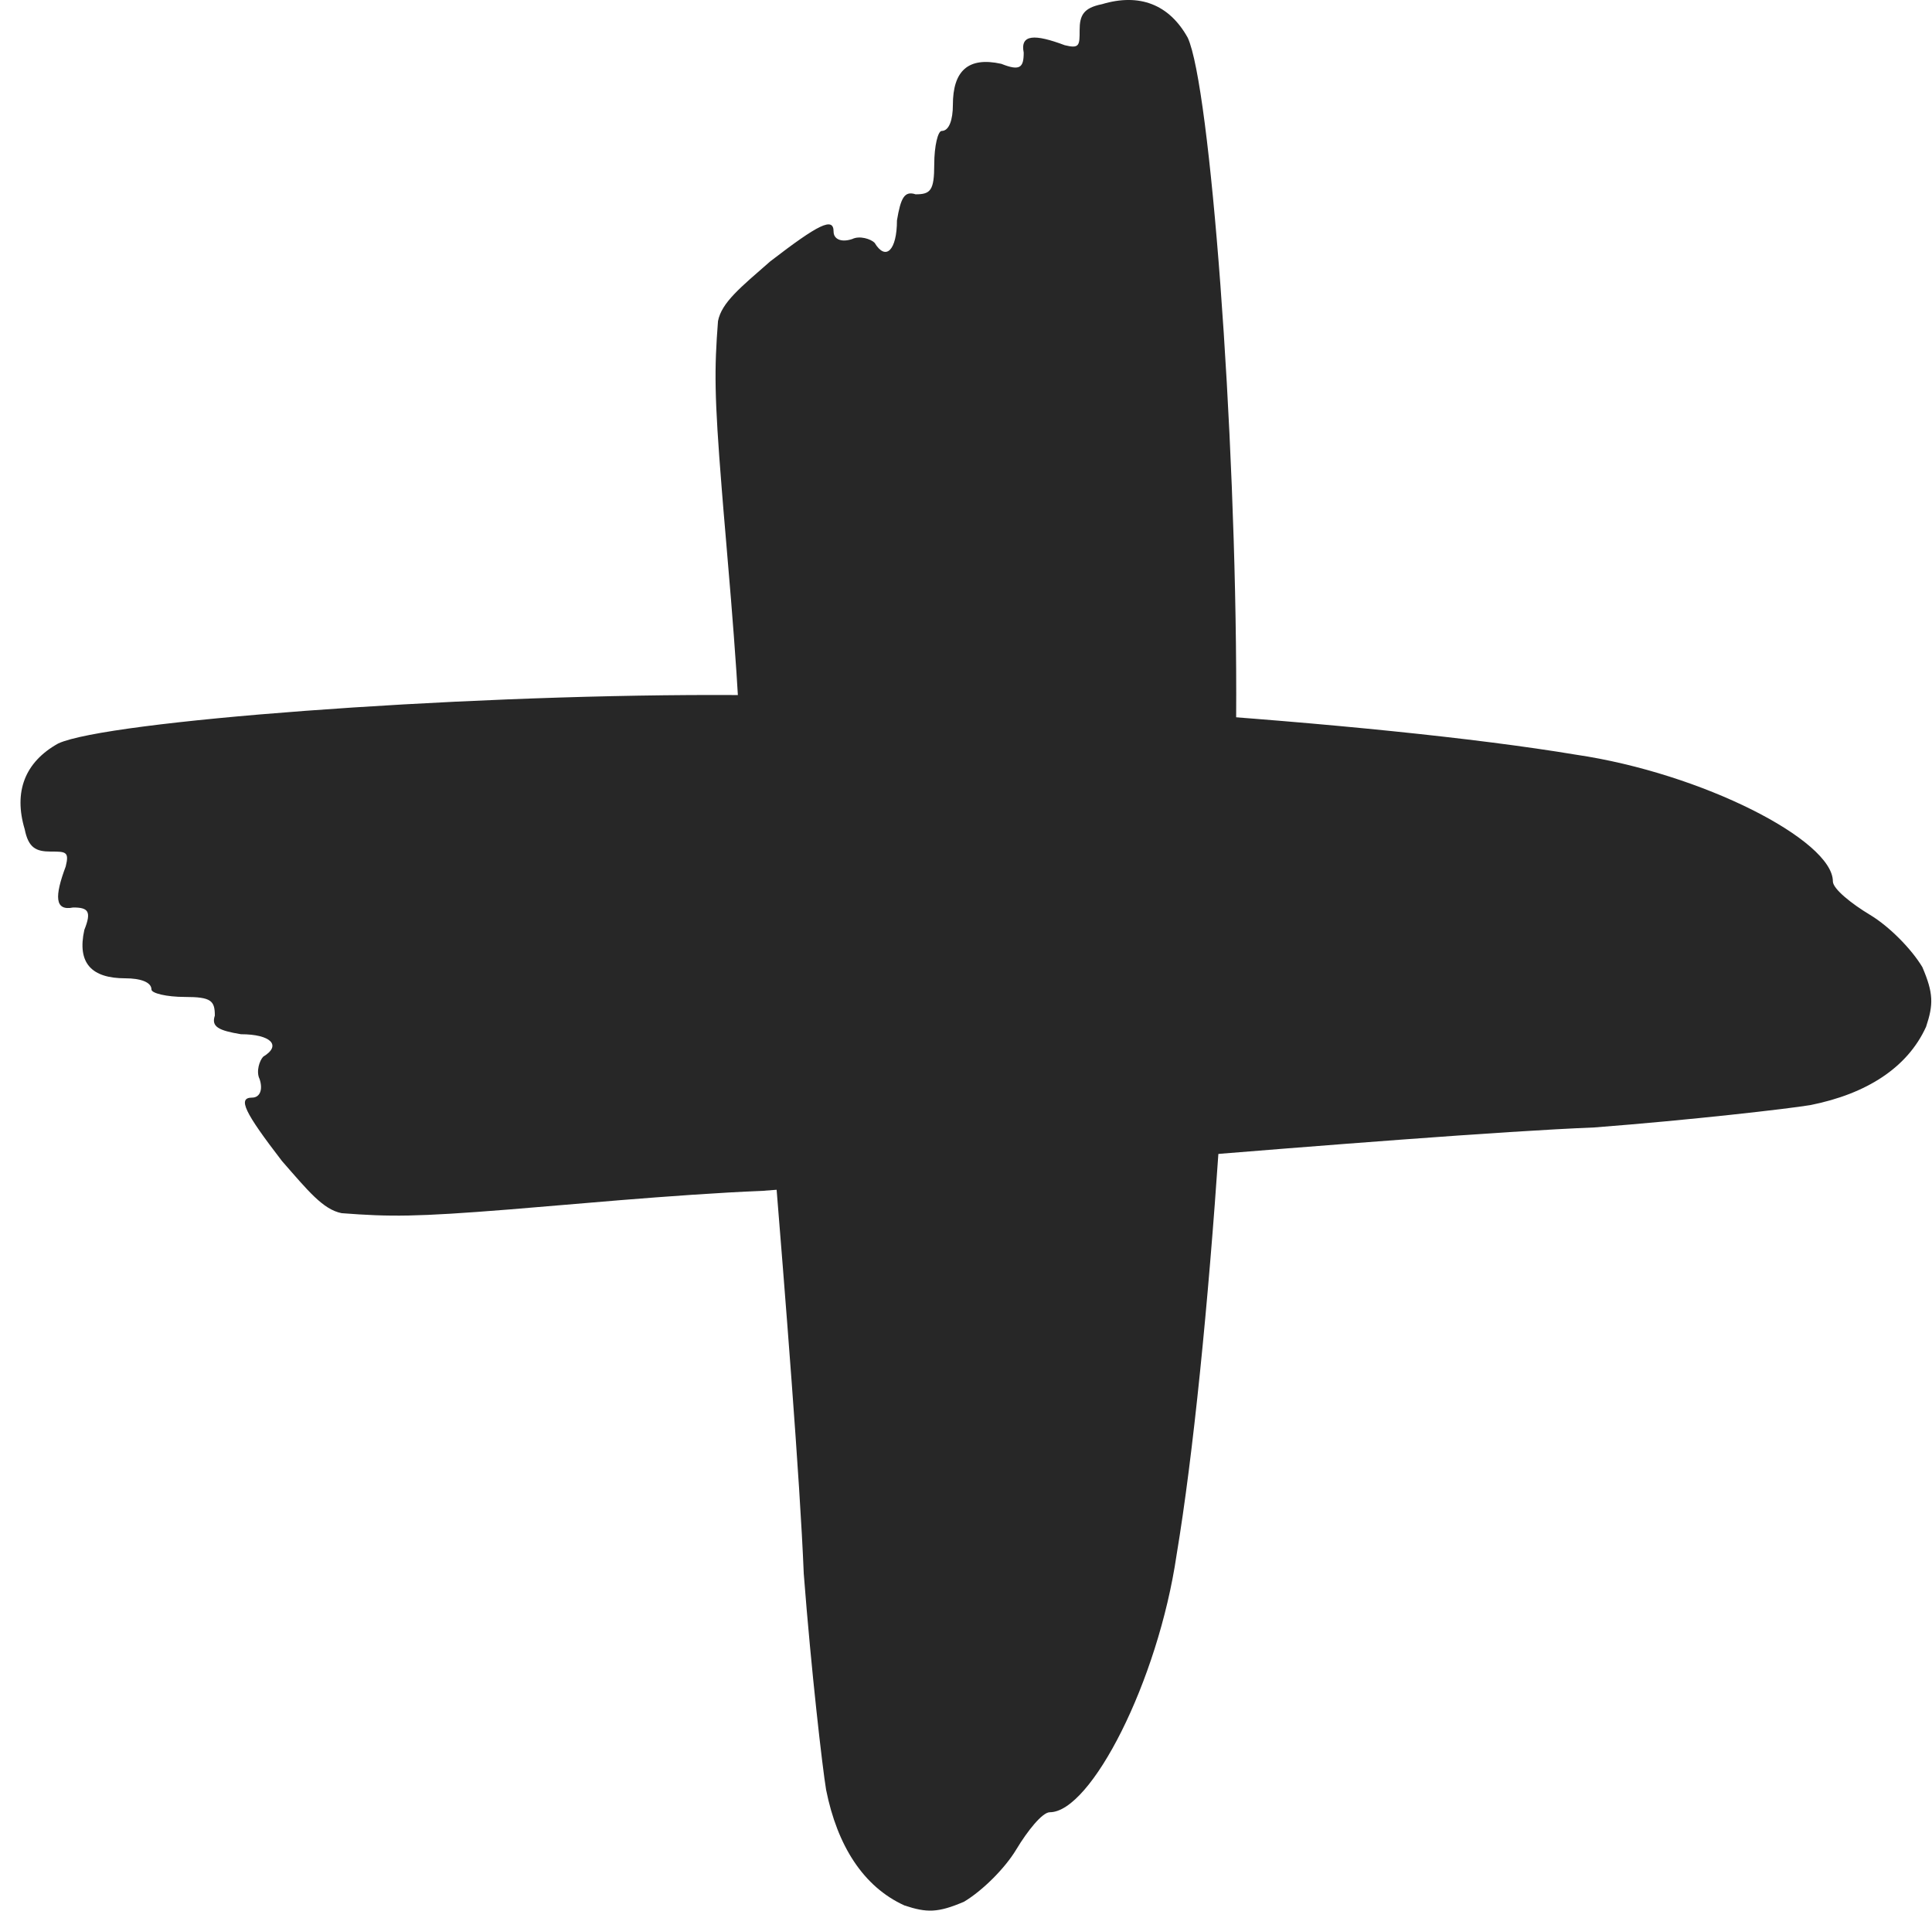 <svg width="91" height="90" viewBox="0 0 91 90" fill="none" xmlns="http://www.w3.org/2000/svg">
<g clip-path="url(#clip0_295_1358)">
<path d="M90.546 45.556C91.072 46.785 91.072 47.312 90.721 48.366C89.843 50.298 87.912 51.527 85.277 52.054C84.224 52.229 79.659 52.756 75.093 53.108C70.703 53.283 61.922 53.986 55.425 54.512C49.103 55.215 40.323 55.742 35.933 56.093C31.718 56.268 26.274 56.795 23.992 56.971C19.602 57.322 18.373 57.322 16.09 57.146C15.212 56.971 14.509 56.093 13.28 54.688C11.524 52.405 11.173 51.703 11.875 51.703C12.226 51.703 12.402 51.351 12.226 50.825C12.051 50.473 12.226 49.947 12.402 49.771C13.28 49.244 12.753 48.717 11.348 48.717C10.295 48.541 9.944 48.366 10.119 47.839C10.119 47.137 9.944 46.961 8.714 46.961C7.837 46.961 7.134 46.785 7.134 46.61C7.134 46.259 6.607 46.083 5.905 46.083C4.325 46.083 3.622 45.381 3.973 43.8C4.325 42.922 4.149 42.747 3.447 42.747C2.569 42.922 2.569 42.22 3.095 40.815C3.271 40.113 3.095 40.113 2.393 40.113C1.691 40.113 1.339 39.937 1.163 39.059C0.637 37.303 1.163 35.898 2.744 35.02C5.027 33.967 21.182 32.737 33.65 32.737C45.767 32.737 64.732 33.967 74.215 35.547C80.185 36.425 86.331 39.586 86.331 41.517C86.331 41.869 87.209 42.571 88.087 43.098C88.965 43.625 90.019 44.678 90.546 45.556Z" fill="#272727"/>
<path d="M45.409 89.579C44.18 90.106 43.653 90.106 42.599 89.755C40.668 88.877 39.438 86.945 38.911 84.311C38.736 83.257 38.209 78.692 37.858 74.126C37.682 69.736 36.98 60.956 36.453 54.459C35.751 48.137 35.224 39.357 34.873 34.967C34.697 30.752 34.17 25.308 33.995 23.026C33.643 18.636 33.643 17.406 33.819 15.123C33.994 14.245 34.873 13.543 36.277 12.314C38.56 10.557 39.263 10.207 39.263 10.909C39.263 11.26 39.614 11.435 40.141 11.26C40.492 11.085 41.019 11.26 41.194 11.435C41.721 12.314 42.248 11.787 42.248 10.382C42.424 9.329 42.599 8.977 43.126 9.153C43.828 9.153 44.004 8.977 44.004 7.748C44.004 6.87 44.18 6.168 44.355 6.168C44.706 6.168 44.882 5.641 44.882 4.939C44.882 3.358 45.584 2.656 47.165 3.007C48.043 3.358 48.218 3.183 48.218 2.48C48.043 1.602 48.745 1.602 50.15 2.129C50.852 2.305 50.852 2.129 50.852 1.427C50.852 0.724 51.028 0.373 51.906 0.197C53.662 -0.33 55.067 0.197 55.945 1.778C56.999 4.061 58.228 20.216 58.228 32.684C58.228 44.801 56.999 63.766 55.418 73.248C54.54 79.219 51.379 85.365 49.448 85.365C49.096 85.365 48.394 86.243 47.867 87.121C47.34 87.999 46.287 89.053 45.409 89.579Z" fill="#272727"/>
</g>
<defs>
<clipPath id="clip0_295_1358">
<rect width="90" height="90" fill="white" transform="translate(0.966 -0)"/>
</clipPath>
</defs>
</svg>
